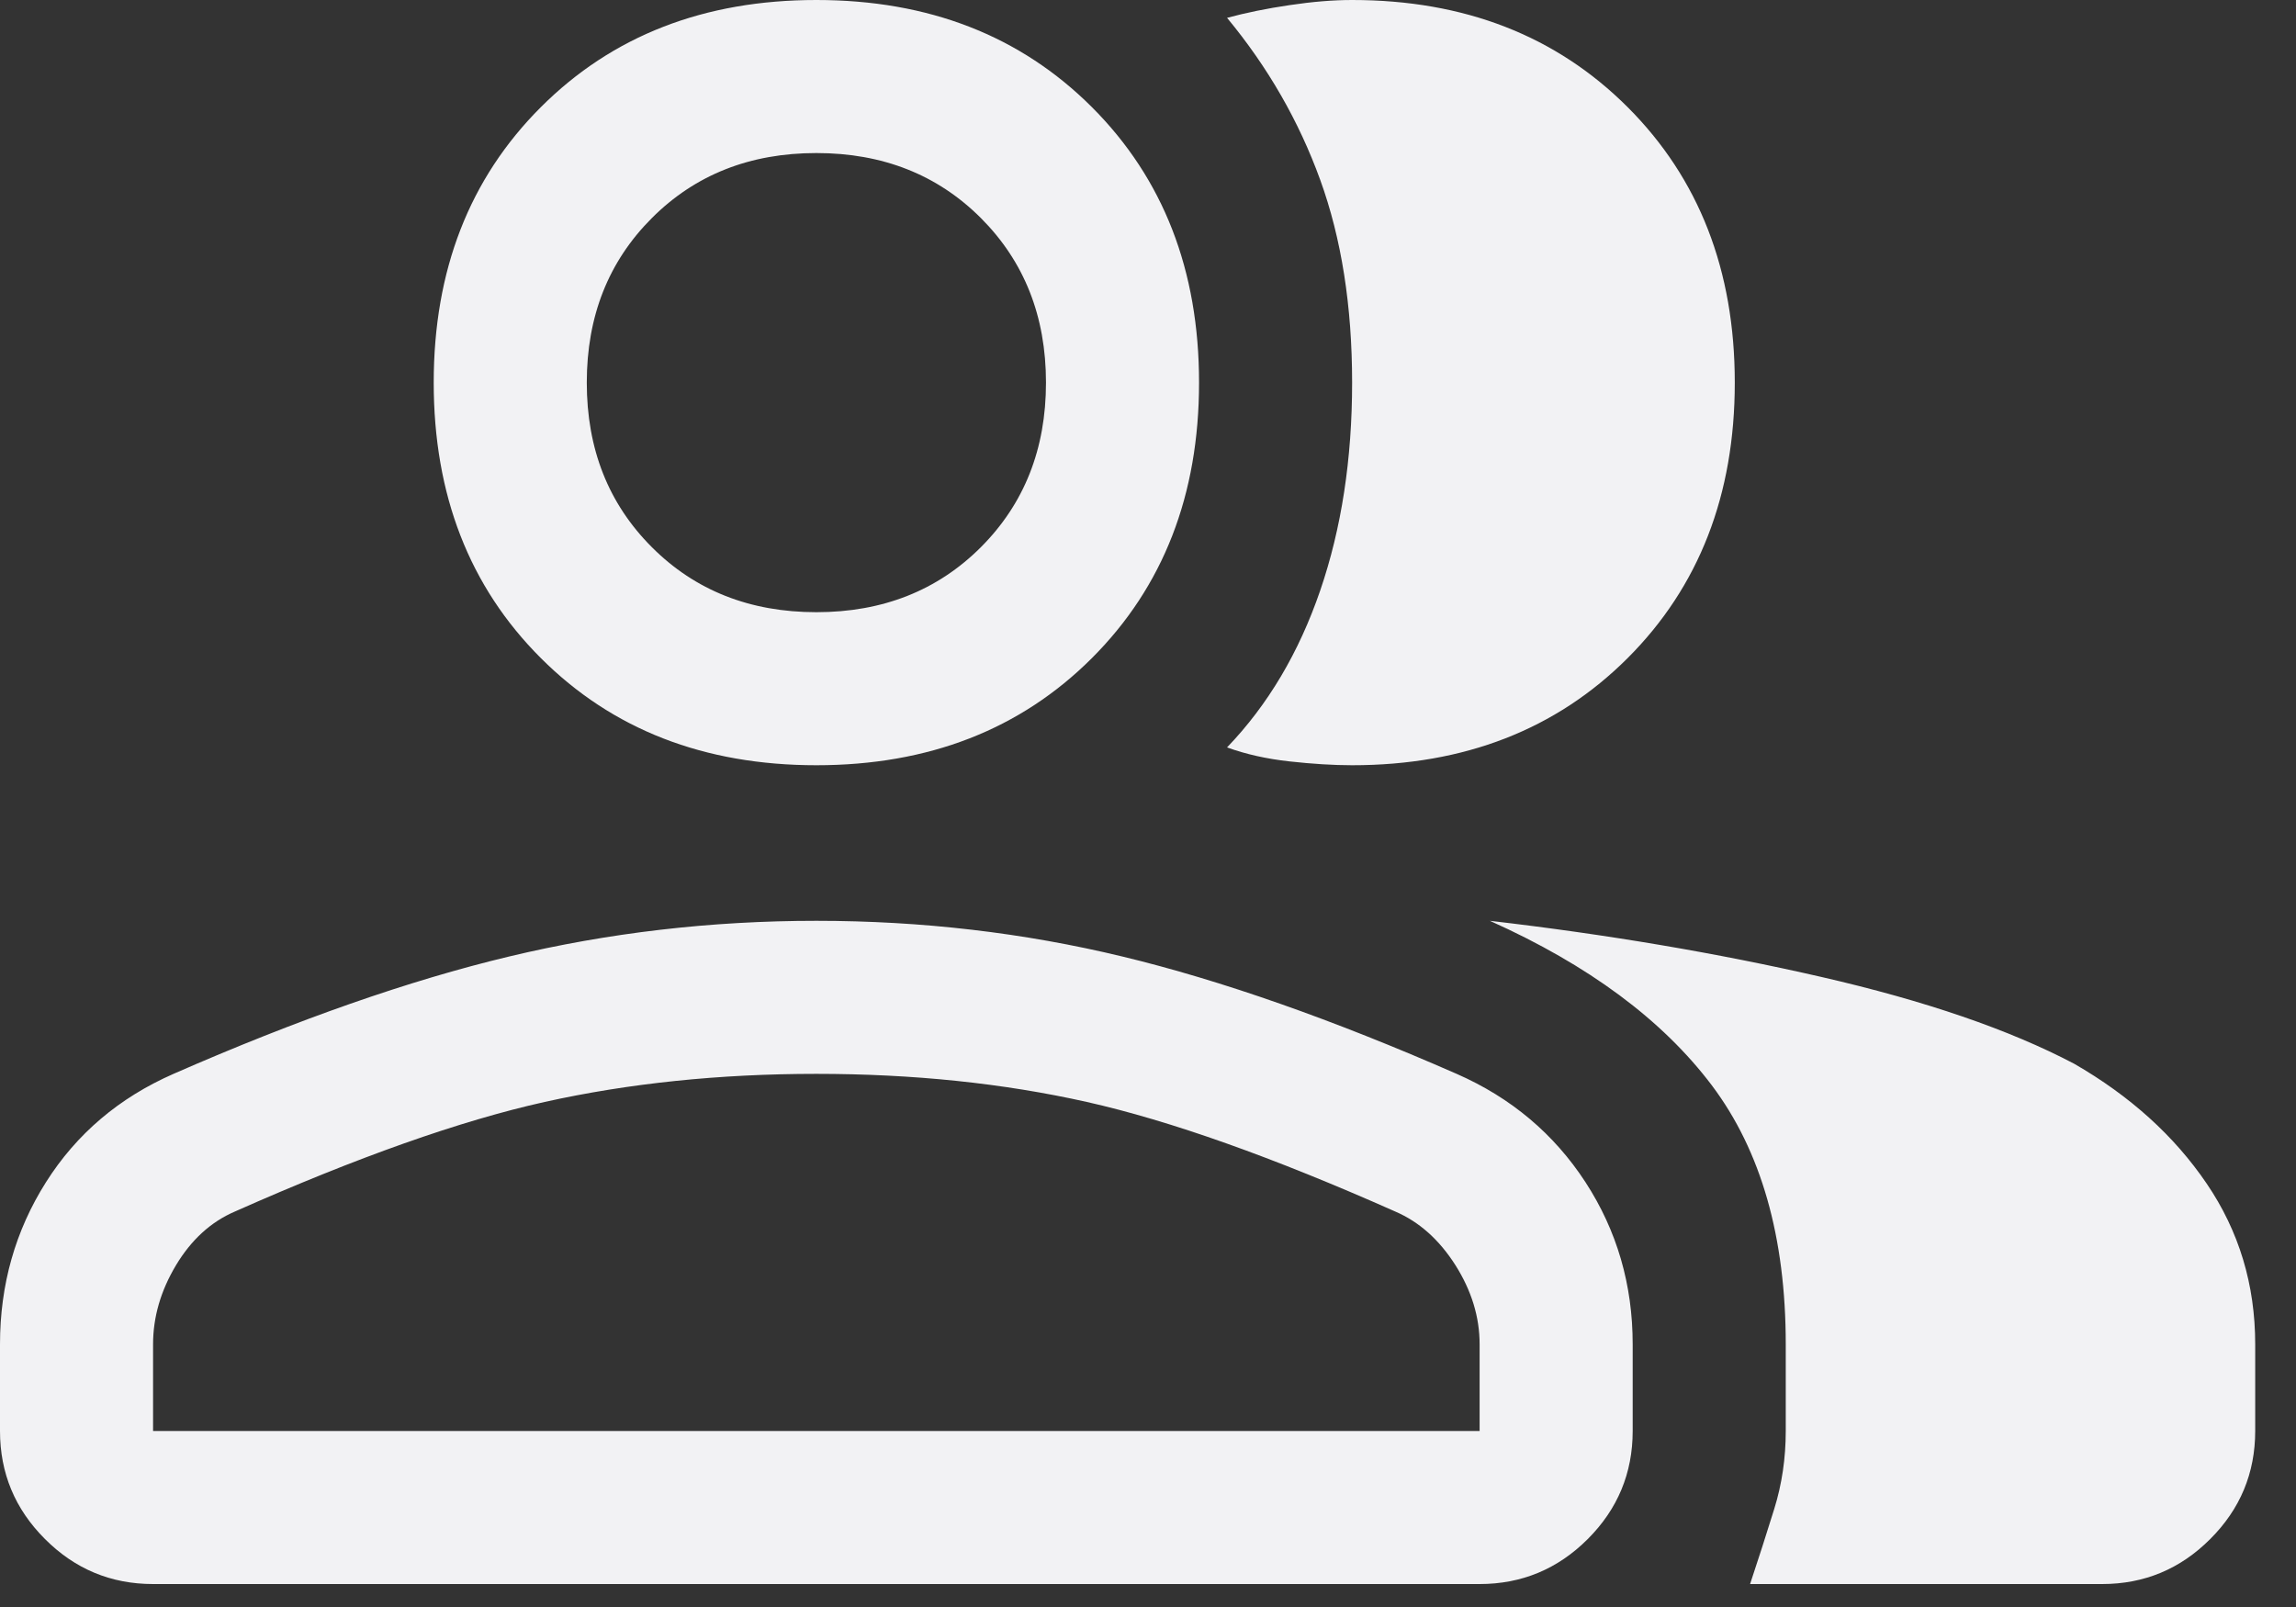 <svg xmlns="http://www.w3.org/2000/svg" width="30" height="21" viewBox="0 0 30 21" fill="none"><rect x="0" y="0" width="30" height="21" fill="#333333" stroke="none"/><path d="M0 17.567C0 16.789 0.2 16.083 0.6 15.45C1 14.817 1.556 14.345 2.267 14.033C3.889 13.322 5.35 12.811 6.65 12.5C7.95 12.189 9.289 12.033 10.667 12.033C12.044 12.033 13.378 12.189 14.667 12.5C15.956 12.811 17.411 13.322 19.033 14.033C19.744 14.345 20.305 14.817 20.717 15.45C21.128 16.083 21.333 16.789 21.333 17.567V18.7C21.333 19.25 21.137 19.721 20.746 20.112C20.354 20.504 19.883 20.7 19.333 20.7H2C1.45 20.7 0.979 20.504 0.588 20.112C0.196 19.721 0 19.25 0 18.7V17.567ZM27.467 20.7H22.867C22.978 20.367 23.083 20.039 23.183 19.717C23.283 19.395 23.333 19.056 23.333 18.7V17.567C23.333 16.167 23.011 15.039 22.367 14.183C21.722 13.328 20.756 12.611 19.467 12.033C21 12.211 22.445 12.456 23.8 12.767C25.155 13.078 26.256 13.456 27.1 13.9C27.833 14.322 28.411 14.845 28.833 15.467C29.256 16.089 29.467 16.789 29.467 17.567V18.7C29.467 19.25 29.271 19.721 28.879 20.112C28.488 20.504 28.017 20.7 27.467 20.7ZM10.667 10C9.2 10 8 9.533 7.067 8.6C6.133 7.667 5.667 6.467 5.667 5C5.667 3.533 6.133 2.333 7.067 1.4C8 0.467 9.2 0 10.667 0C12.133 0 13.333 0.467 14.267 1.4C15.2 2.333 15.667 3.533 15.667 5C15.667 6.467 15.2 7.667 14.267 8.6C13.333 9.533 12.133 10 10.667 10ZM22.667 5C22.667 6.467 22.2 7.667 21.267 8.6C20.333 9.533 19.133 10 17.667 10C17.422 10 17.15 9.983 16.85 9.95C16.55 9.917 16.278 9.856 16.033 9.767C16.567 9.211 16.972 8.528 17.25 7.717C17.528 6.906 17.667 6 17.667 5C17.667 4 17.528 3.117 17.25 2.35C16.972 1.583 16.567 0.878 16.033 0.233C16.278 0.167 16.55 0.111 16.85 0.067C17.15 0.022 17.422 0 17.667 0C19.133 0 20.333 0.467 21.267 1.4C22.2 2.333 22.667 3.533 22.667 5ZM2 18.7H19.333V17.567C19.333 17.211 19.228 16.867 19.017 16.533C18.805 16.2 18.544 15.967 18.233 15.833C16.633 15.122 15.289 14.645 14.2 14.4C13.111 14.156 11.933 14.033 10.667 14.033C9.4 14.033 8.217 14.156 7.117 14.4C6.017 14.645 4.667 15.122 3.067 15.833C2.756 15.967 2.5 16.2 2.3 16.533C2.1 16.867 2 17.211 2 17.567V18.7ZM10.667 8C11.533 8 12.25 7.717 12.817 7.15C13.383 6.583 13.667 5.867 13.667 5C13.667 4.133 13.383 3.417 12.817 2.85C12.25 2.283 11.533 2 10.667 2C9.8 2 9.083 2.283 8.517 2.85C7.95 3.417 7.667 4.133 7.667 5C7.667 5.867 7.95 6.583 8.517 7.15C9.083 7.717 9.8 8 10.667 8Z" fill="#F2F2F4"></path></svg>